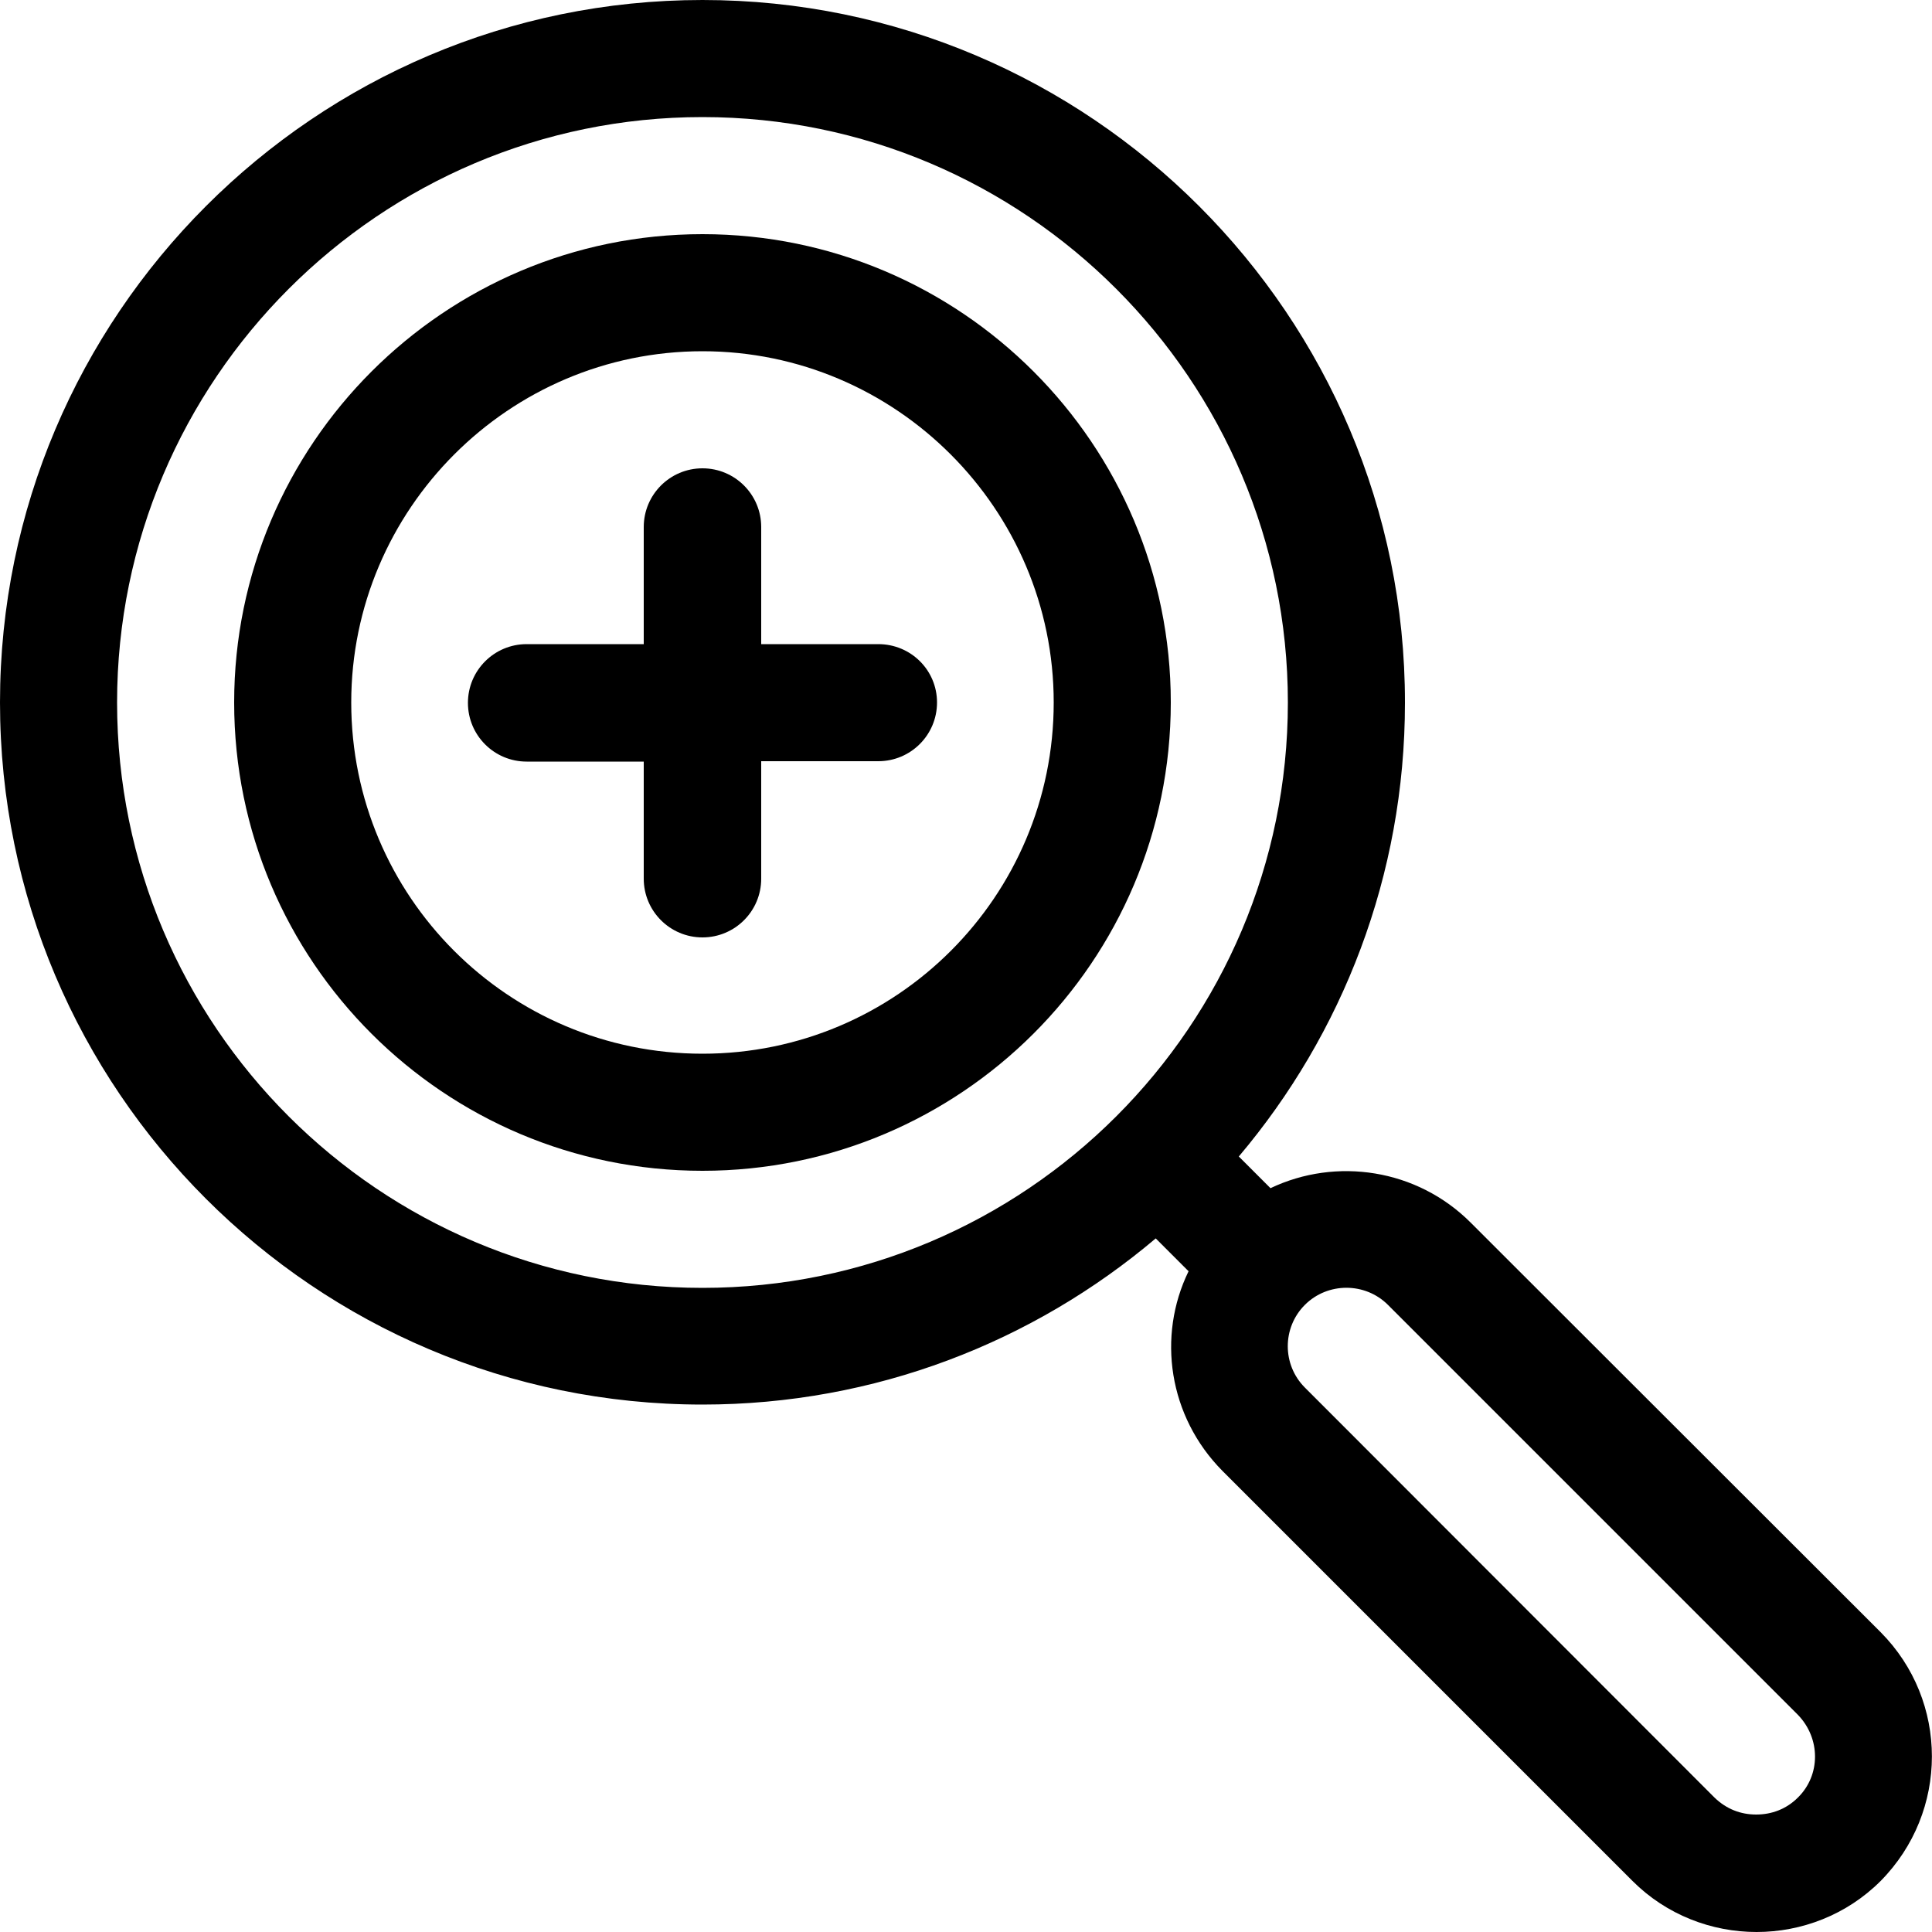 <?xml version="1.0" encoding="utf-8"?>
<!-- Generator: Adobe Illustrator 18.1.0, SVG Export Plug-In . SVG Version: 6.00 Build 0)  -->
<!DOCTYPE svg PUBLIC "-//W3C//DTD SVG 1.1//EN" "http://www.w3.org/Graphics/SVG/1.1/DTD/svg11.dtd">
<svg version="1.1" id="Layer_1" xmlns="http://www.w3.org/2000/svg" xmlns:xlink="http://www.w3.org/1999/xlink" x="0px" y="0px"
	 width="500px" height="500px" viewBox="0 0 500 500" enable-background="new 0 0 500 500" xml:space="preserve">
<g>
	<g>
		<g>
			<path d="M181.8,60.6C115,60.6,60.6,115,60.6,181.8c0,67,54.4,121.2,121.2,121.2S303,248.8,303,181.8
				C303,115,248.7,60.6,181.8,60.6z M181.8,272.7c-50.2,0-90.9-40.7-90.9-90.9c0-50,40.8-90.9,90.9-90.9s90.9,40.9,90.9,90.9
				C272.7,232,232,272.7,181.8,272.7z"/>
		</g>
	</g>
	<g>
		<g>
			<path d="M486.7,422.4l-106.1-106c-13.9-13.9-34.8-17-51.8-8.9l-8.2-8.2c26.8-31.7,43-72.7,43-117.4C363.7,81.7,282.1,0,181.8,0
				S0,81.7,0,181.8C0,282,81.5,363.5,181.8,363.5c44.7,0,85.6-16.2,117.3-43l8.5,8.5c-8.2,16.8-5.2,37.6,8.8,51.7l106.1,106.1
				c8.8,8.8,20.5,13.2,32.1,13.2s23.3-4.4,32.1-13.2C504.4,468.9,504.4,440.2,486.7,422.4z M30.3,181.8c0-83.5,68-151.5,151.5-151.5
				s151.5,68,151.5,151.5c0,83.7-68,151.5-151.5,151.5S30.3,265.5,30.3,181.8z M465.3,465.2c-3,3-6.8,4.4-10.8,4.4
				s-7.7-1.4-10.8-4.4l-106-106.1c-5.9-5.9-5.9-15.5,0-21.4s15.6-5.9,21.5,0l106.1,106.1C471.2,449.9,471.2,459.4,465.3,465.2z"/>
		</g>
	</g>
	<g>
		<g>
			<path d="M227.3,166.7H197v-30.3c0-8.4-6.8-15.2-15.2-15.2s-15.2,6.8-15.2,15.2v30.3h-30.3c-8.4,0-15.2,6.8-15.2,15.2
				s6.8,15.2,15.2,15.2h30.3v30.3c0,8.4,6.8,15.2,15.2,15.2s15.2-6.8,15.2-15.2V197h30.3c8.4,0,15.2-6.8,15.2-15.2
				S235.7,166.7,227.3,166.7z"/>
		</g>
	</g>
</g>
</svg>
